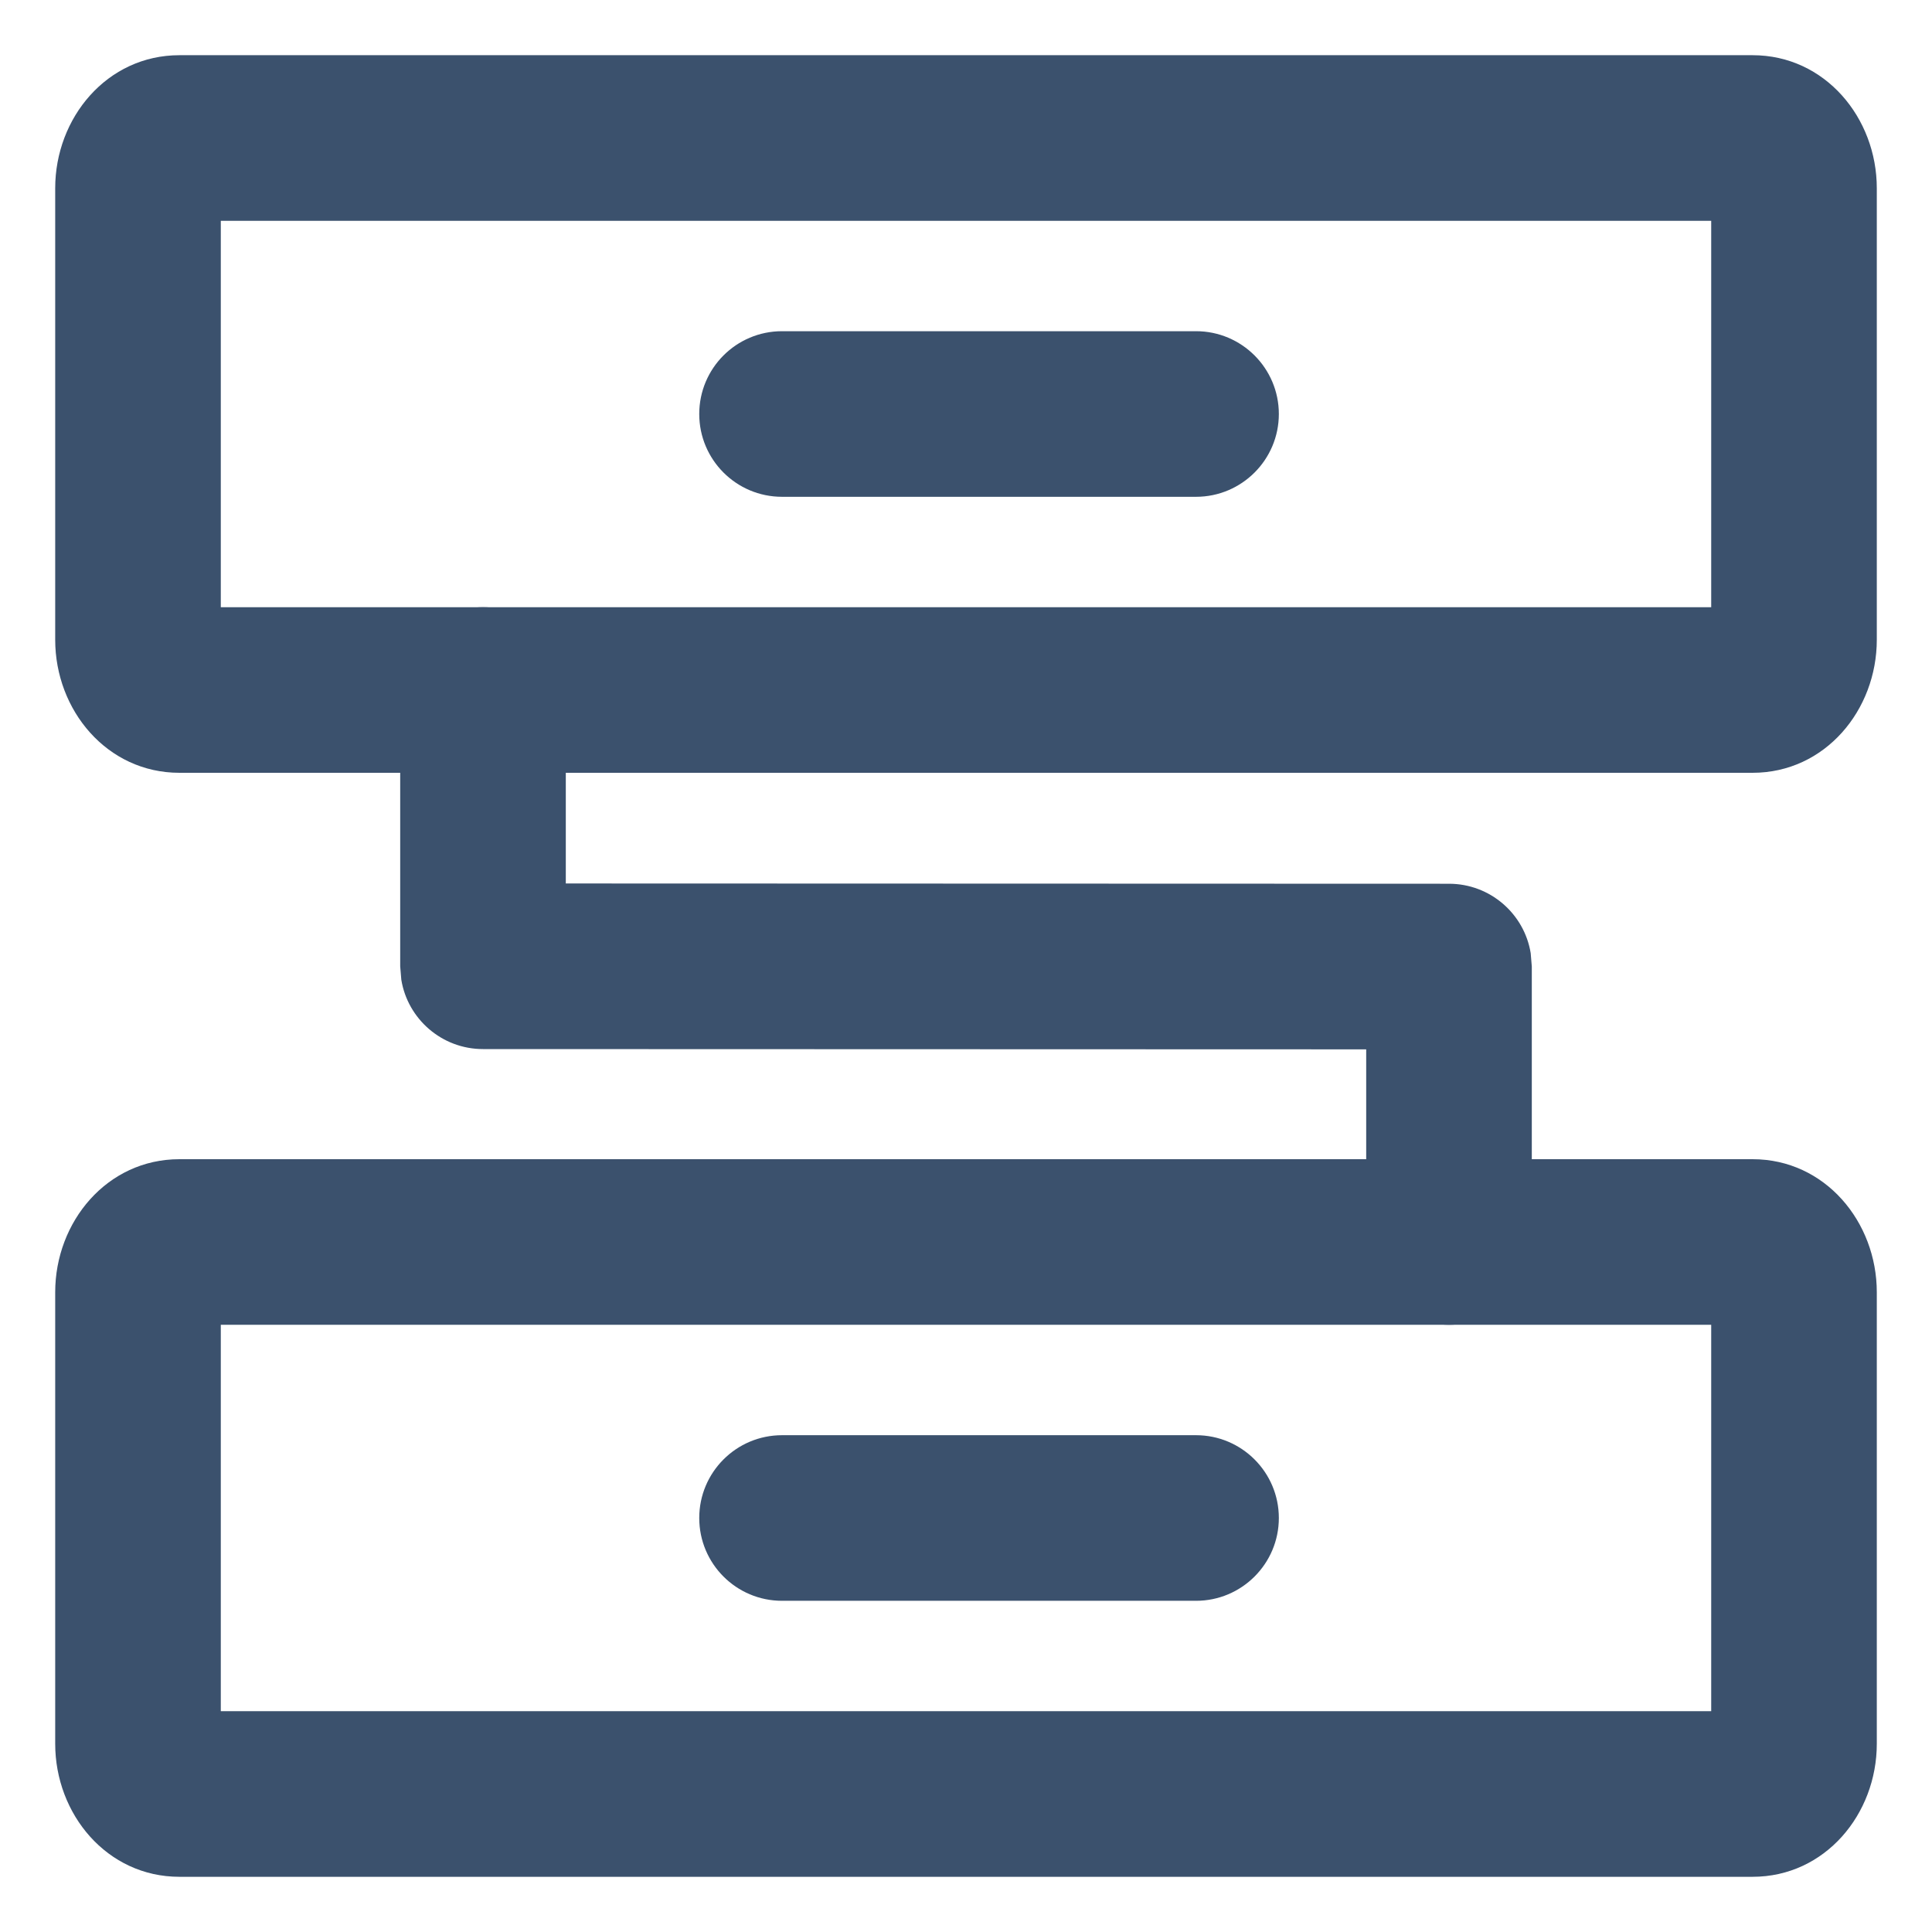 <?xml version="1.0" encoding="UTF-8"?>
<svg width="14px" height="14px" viewBox="0 0 14 14" version="1.1" xmlns="http://www.w3.org/2000/svg" xmlns:xlink="http://www.w3.org/1999/xlink">
    <title>分包项目备份</title>
    <g id="分包项目备份" stroke="none" stroke-width="1" fill="none" fill-rule="evenodd">
        <g id="编组" transform="translate(1, 1)" fill="#3B516D" fill-rule="nonzero">
            <path d="M11.7,-0.6 C12.225,-0.6 12.6,-0.146 12.6,0.364 L12.6,3.636 C12.6,4.146 12.225,4.6 11.7,4.6 L0.3,4.6 C-0.225,4.6 -0.6,4.146 -0.6,3.636 L-0.6,0.364 C-0.6,-0.146 -0.225,-0.6 0.3,-0.6 L11.7,-0.6 Z M11.4,0.6 L0.6,0.6 L0.6,3.4 L11.4,3.4 L11.4,0.6 Z" id="路径"></path>
            <path d="M11.7,7.4 C12.225,7.4 12.6,7.854 12.6,8.364 L12.6,11.636 C12.6,12.146 12.225,12.6 11.7,12.6 L0.3,12.6 C-0.225,12.6 -0.6,12.146 -0.6,11.636 L-0.6,8.364 C-0.6,7.854 -0.225,7.4 0.3,7.4 L11.7,7.4 Z M11.4,8.6 L0.6,8.6 L0.6,11.4 L11.4,11.4 L11.4,8.6 Z" id="路径"></path>
            <path d="M2.5,3.4 C2.831,3.4 3.1,3.669 3.1,4 L3.1,5.402 L9.5,5.404 C9.798,5.404 10.046,5.622 10.092,5.907 L10.1,6.004 L10.1,8 C10.1,8.331 9.831,8.6 9.5,8.6 C9.169,8.6 8.9,8.331 8.9,8 L8.9,6.604 L2.5,6.602 C2.202,6.602 1.954,6.384 1.908,6.099 L1.9,6.002 L1.9,4 C1.9,3.669 2.169,3.4 2.5,3.4 Z" id="路径"></path>
            <path d="M7.667,9.4 C7.998,9.4 8.267,9.669 8.267,10 C8.267,10.331 7.998,10.6 7.667,10.6 L4.667,10.6 C4.335,10.6 4.067,10.331 4.067,10 C4.067,9.669 4.335,9.4 4.667,9.4 L7.667,9.4 Z" id="路径"></path>
            <path d="M7.667,1.4 C7.998,1.4 8.267,1.669 8.267,2 C8.267,2.331 7.998,2.6 7.667,2.6 L4.667,2.6 C4.335,2.6 4.067,2.331 4.067,2 C4.067,1.669 4.335,1.4 4.667,1.4 L7.667,1.4 Z" id="路径"></path>
        </g>
    </g>
</svg>